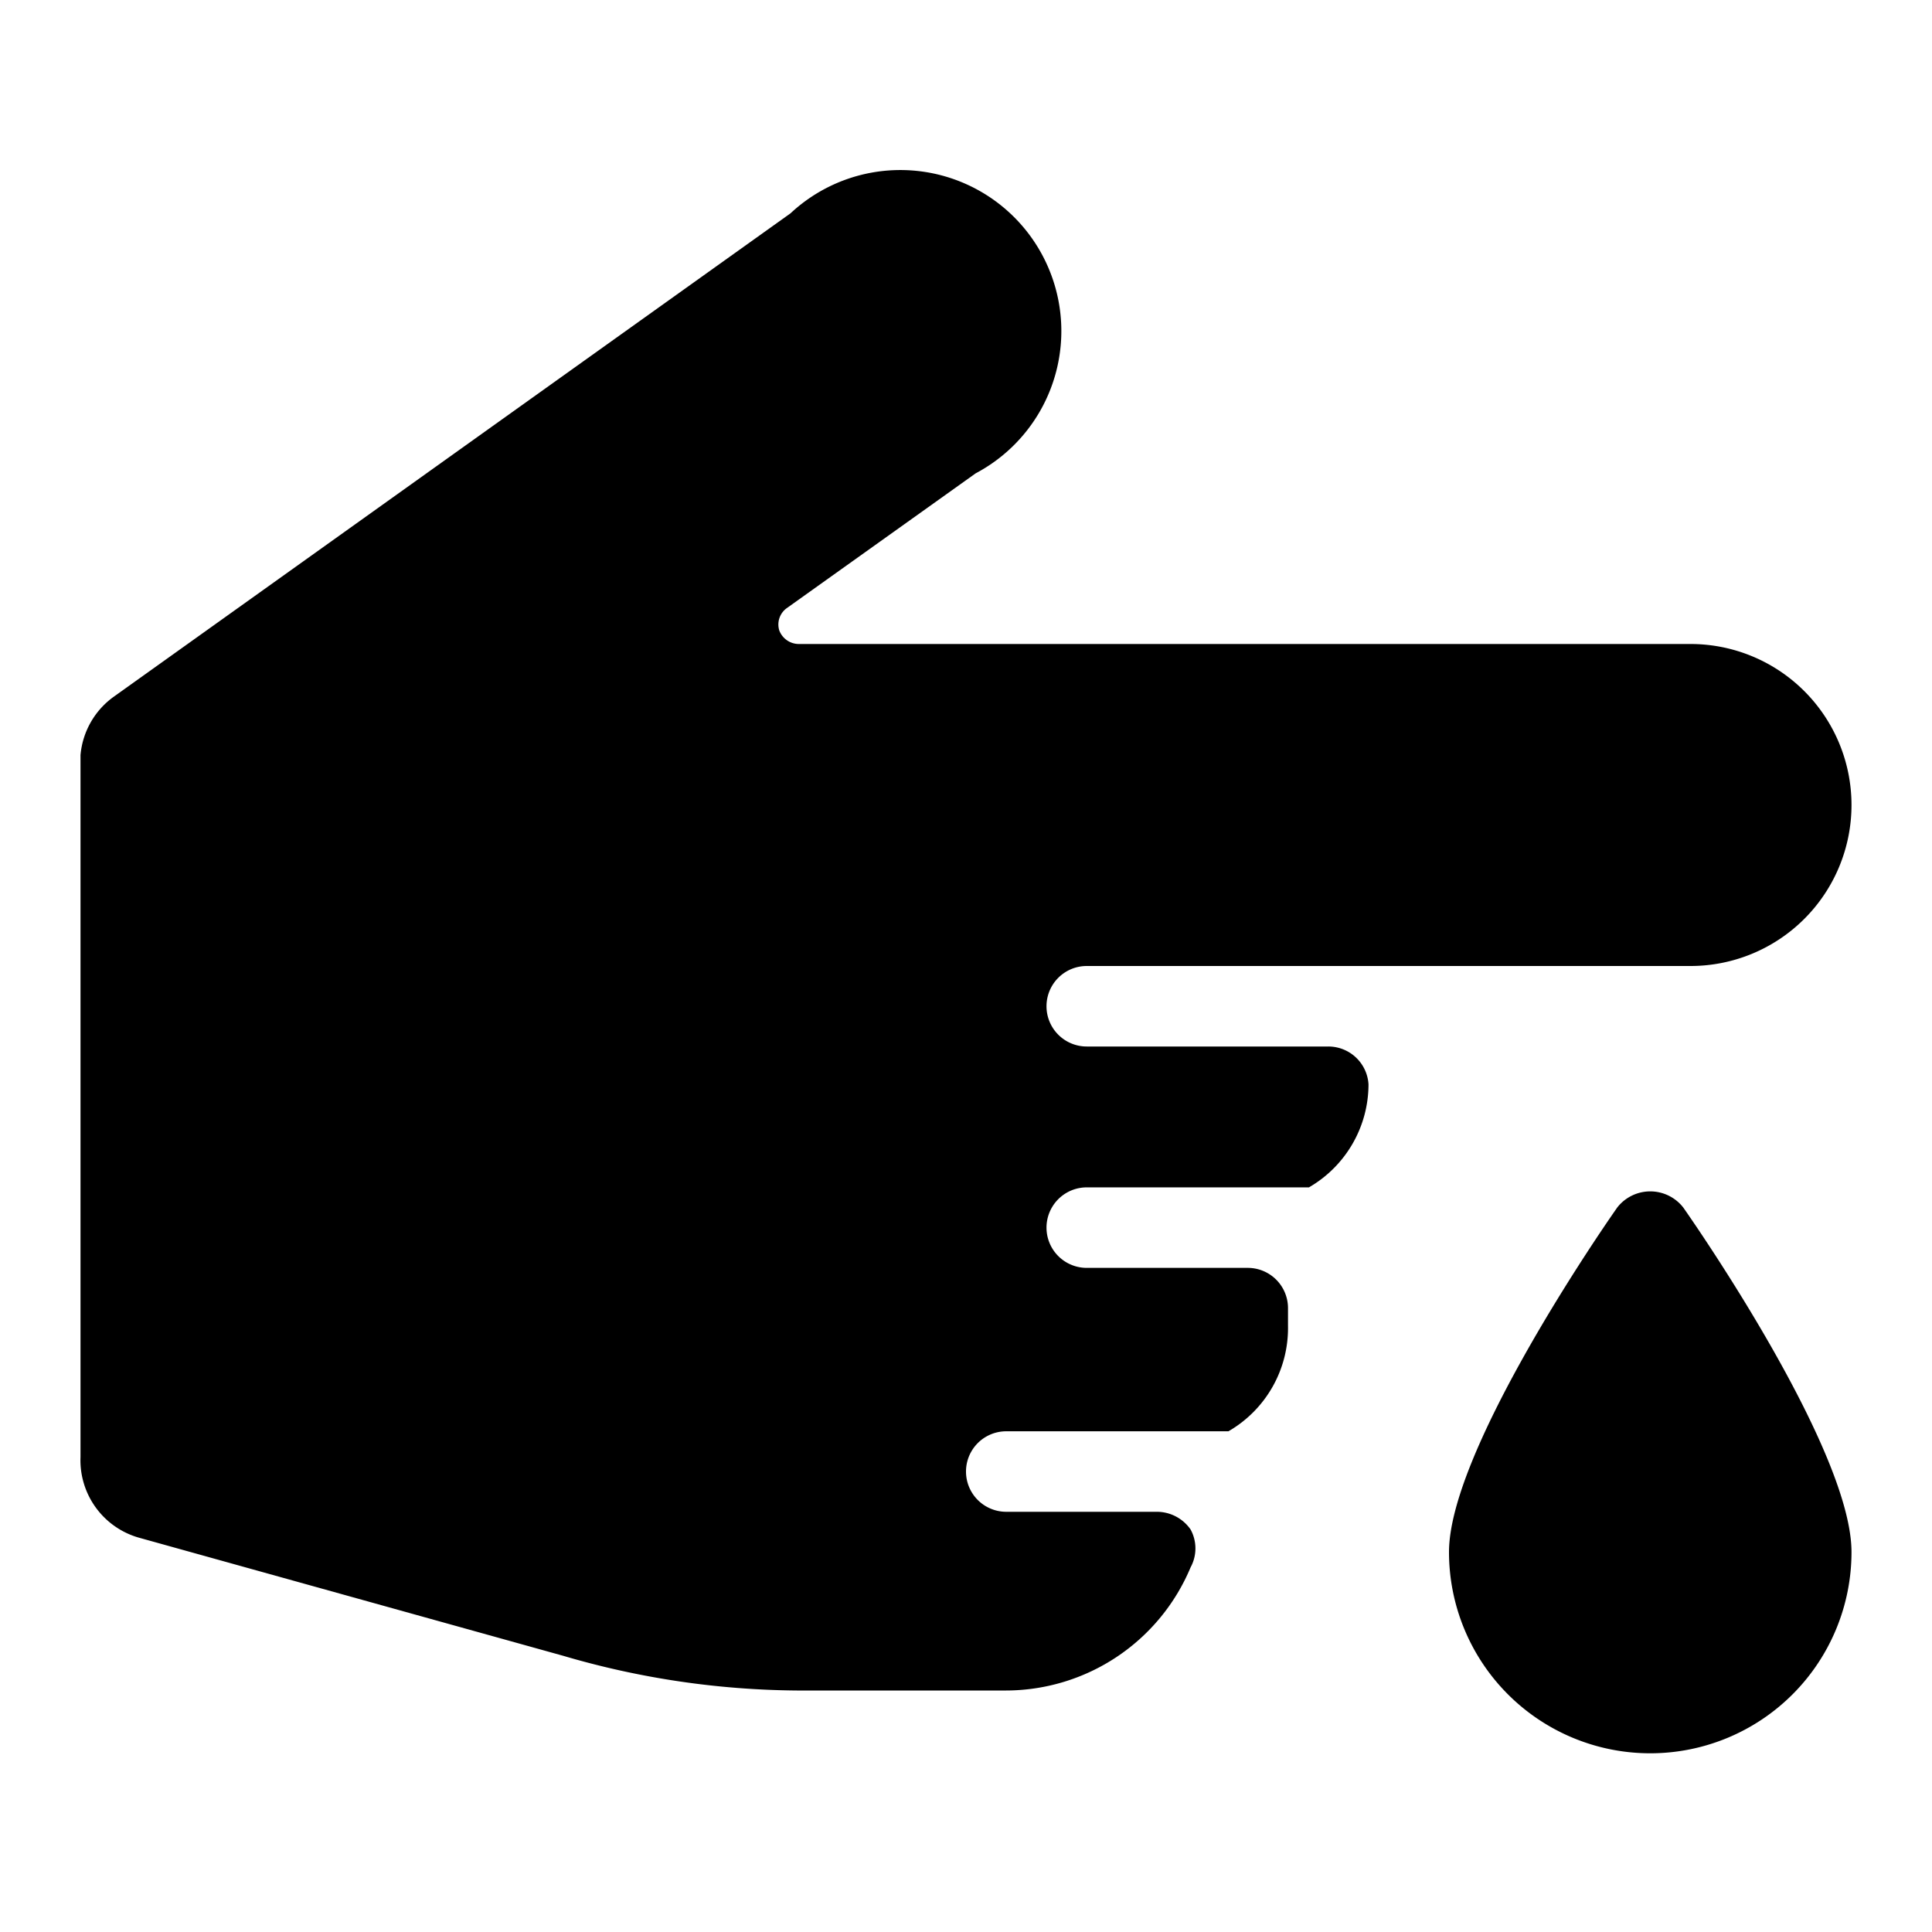 <svg xmlns="http://www.w3.org/2000/svg" viewBox="0 0 24 24"><g><path d="M20.09 15c-0.35 0.5 -2.09 3.08 -2.09 4.28a2.5 2.5 0 0 0 5 0c0 -1.2 -1.74 -3.78 -2.09 -4.28a0.52 0.52 0 0 0 -0.82 0Z" fill="#000000" stroke-width="1"></path><path d="M16.5 13h-3a0.5 0.5 0 0 1 -0.5 -0.5 0.5 0.5 0 0 1 0.5 -0.5H21a2 2 0 0 0 0 -4H9.92a0.26 0.26 0 0 1 -0.24 -0.17 0.25 0.25 0 0 1 0.1 -0.28l2.34 -1.67a2 2 0 1 0 -2.3 -3.23l-8.4 6a1 1 0 0 0 -0.42 0.73v8.72a1 1 0 0 0 0.72 1L7 20.57a10.53 10.53 0 0 0 2.9 0.43h2.6a2.49 2.49 0 0 0 2.29 -1.53 0.49 0.49 0 0 0 0 -0.47 0.51 0.51 0 0 0 -0.42 -0.22H12.5a0.5 0.5 0 0 1 0 -1h2.76a1.48 1.48 0 0 0 0.74 -1.31v-0.22a0.5 0.5 0 0 0 -0.5 -0.5h-2a0.5 0.5 0 0 1 0 -1h2.76a1.48 1.48 0 0 0 0.74 -1.28 0.5 0.5 0 0 0 -0.5 -0.47Z" fill="#000000" stroke-width="1"></path></g></svg>